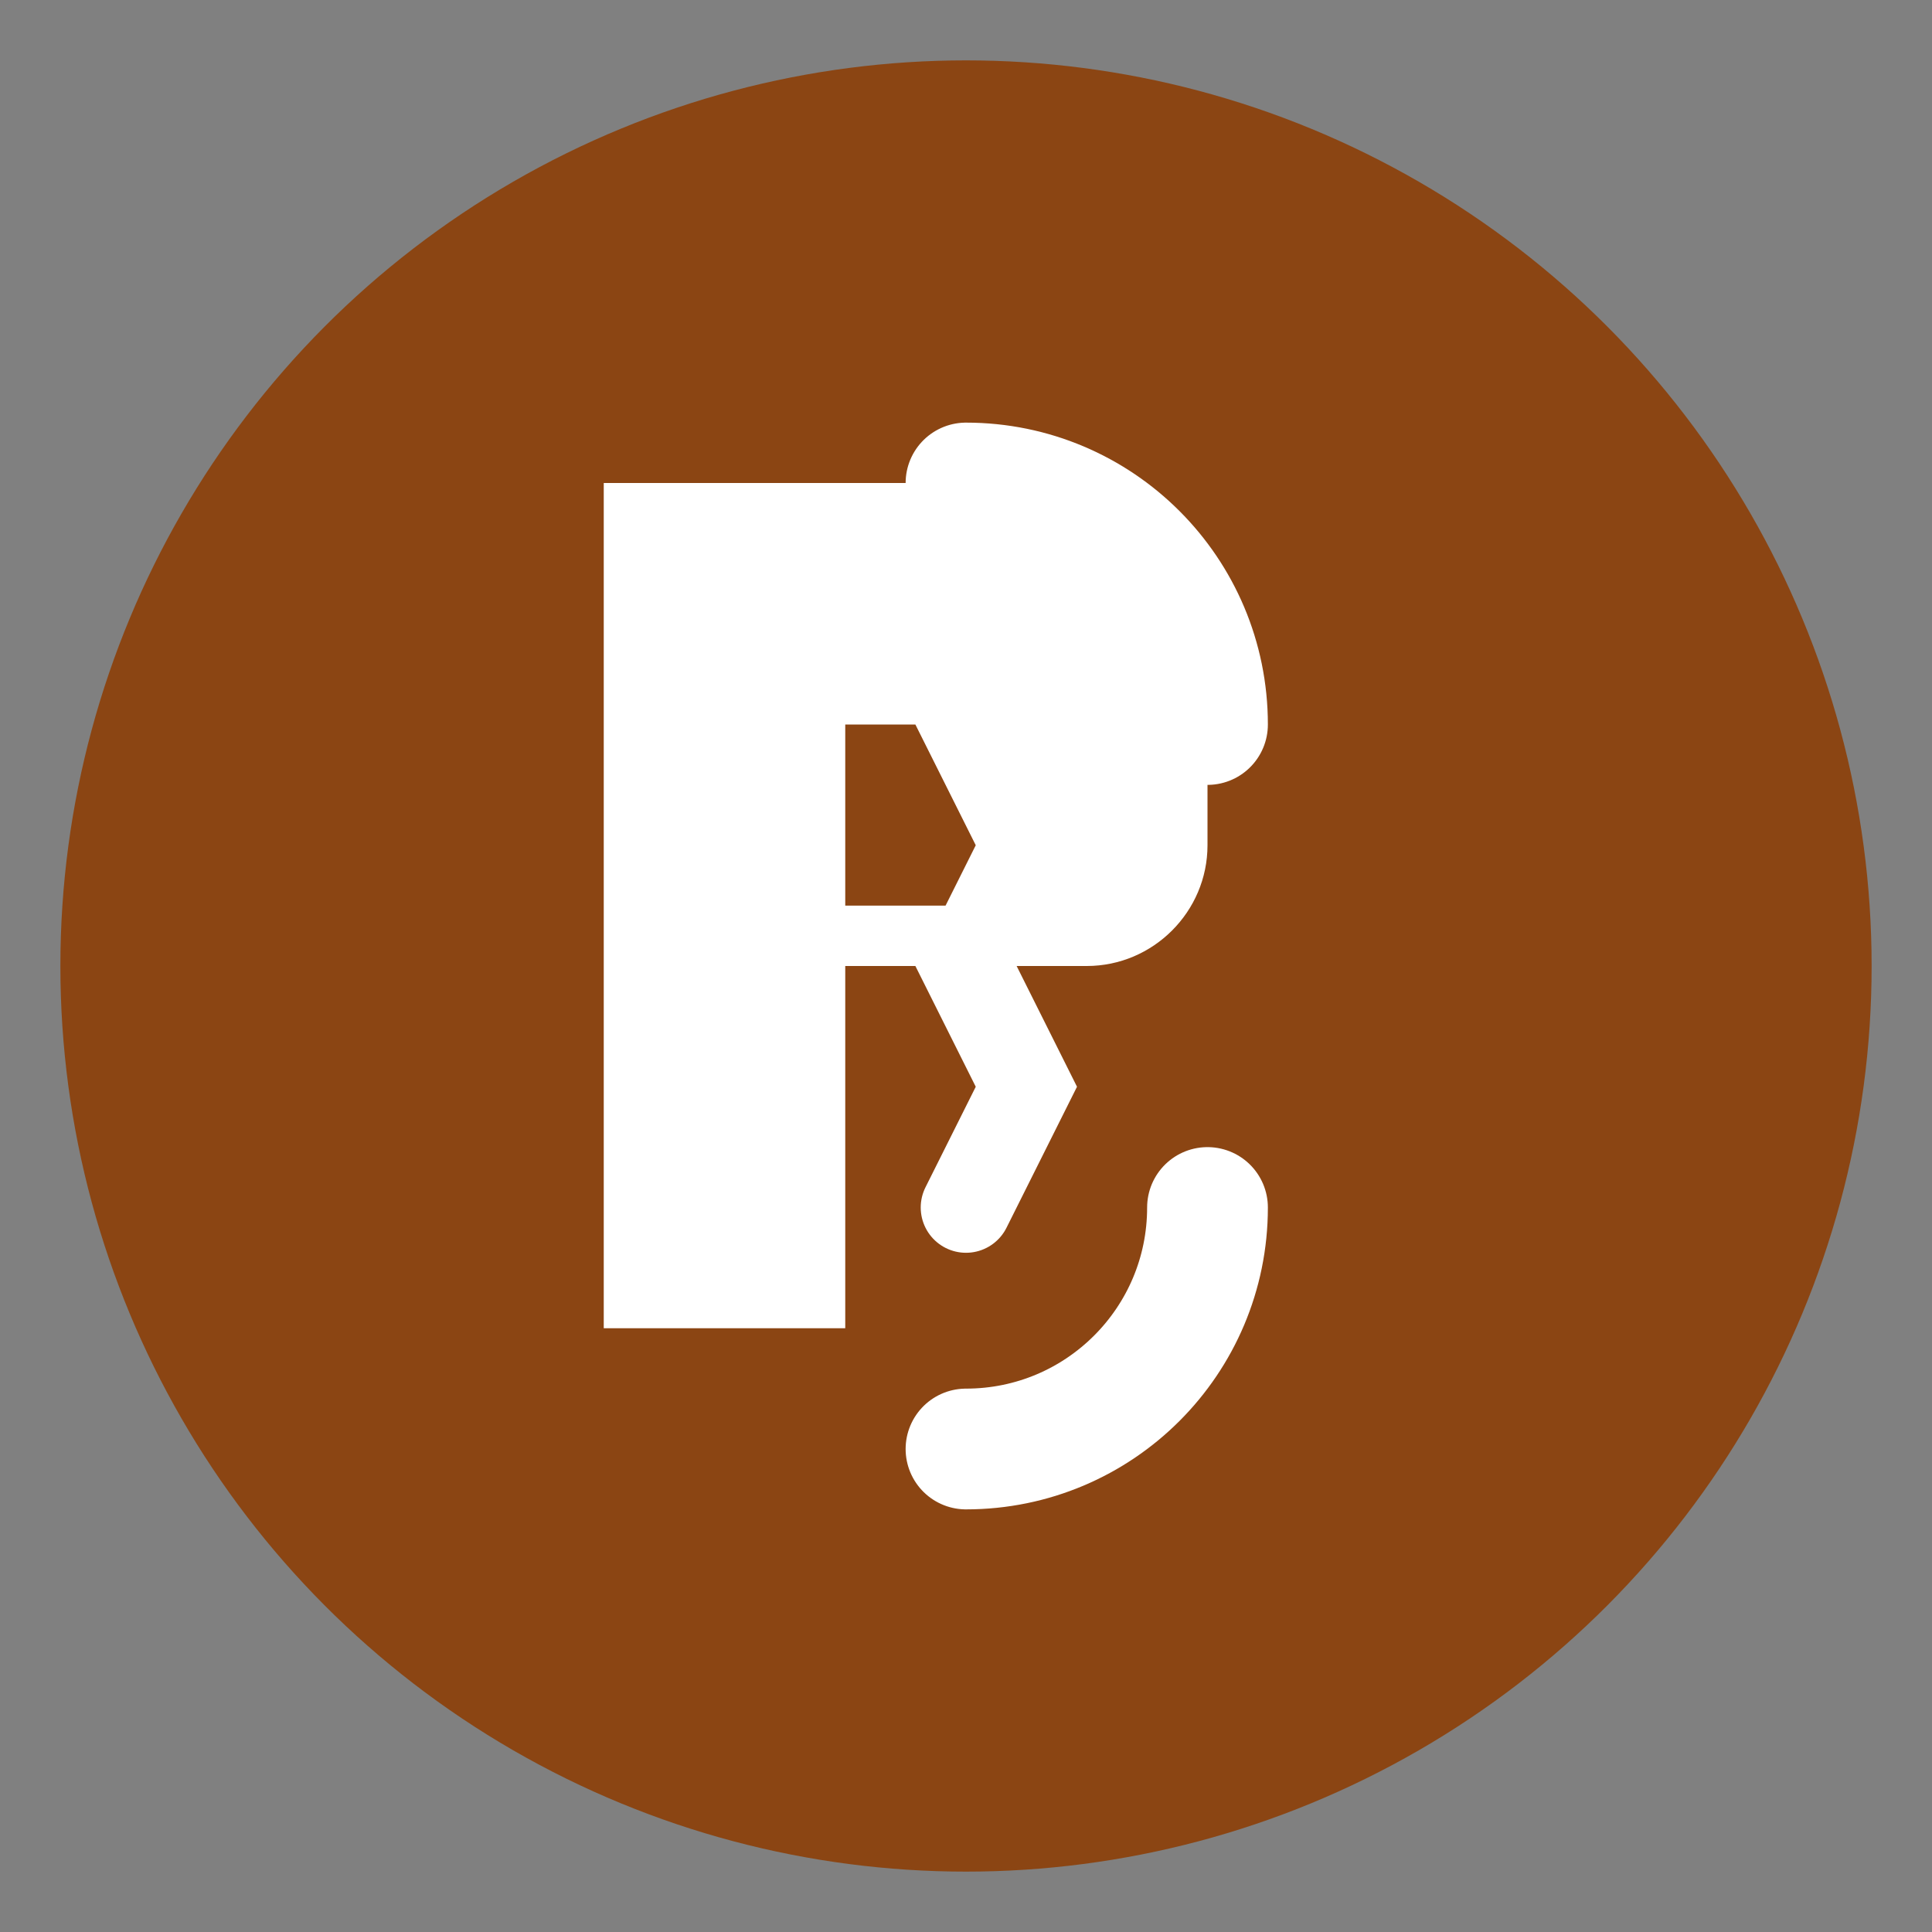 <?xml version="1.0" encoding="UTF-8"?>
<svg width="32" height="32" viewBox="0 0 32 32" fill="none" xmlns="http://www.w3.org/2000/svg">
  <rect x="0" y="0" width="32" height="32" fill="#808080" stroke="none"/>
  <!-- Background circle -->
  <circle cx="16" cy="16" r="15" fill="#8B4513"/>
  
  <!-- Stylized P -->
  <path d="M10 8h8c1.1 0 2 .9 2 2v4c0 1.1-.9 2-2 2h-4v6h-4V8z" fill="white"/>
  <path d="M14 12h2c.55 0 1 .45 1 1v1c0 .55-.45 1-1 1h-2v-3z" fill="#8B4513"/>
  
  <!-- Stylized C with saw tooth effect -->
  <path d="M20 12c0-2.21-1.79-4-4-4M16 24c2.21 0 4-1.79 4-4" stroke="white" stroke-width="2" stroke-linecap="round"/>
  <path d="M16 8l1 2-1 2 1 2-1 2 1 2-1 2" stroke="white" stroke-width="1.5" stroke-linecap="round"/>
</svg> 
